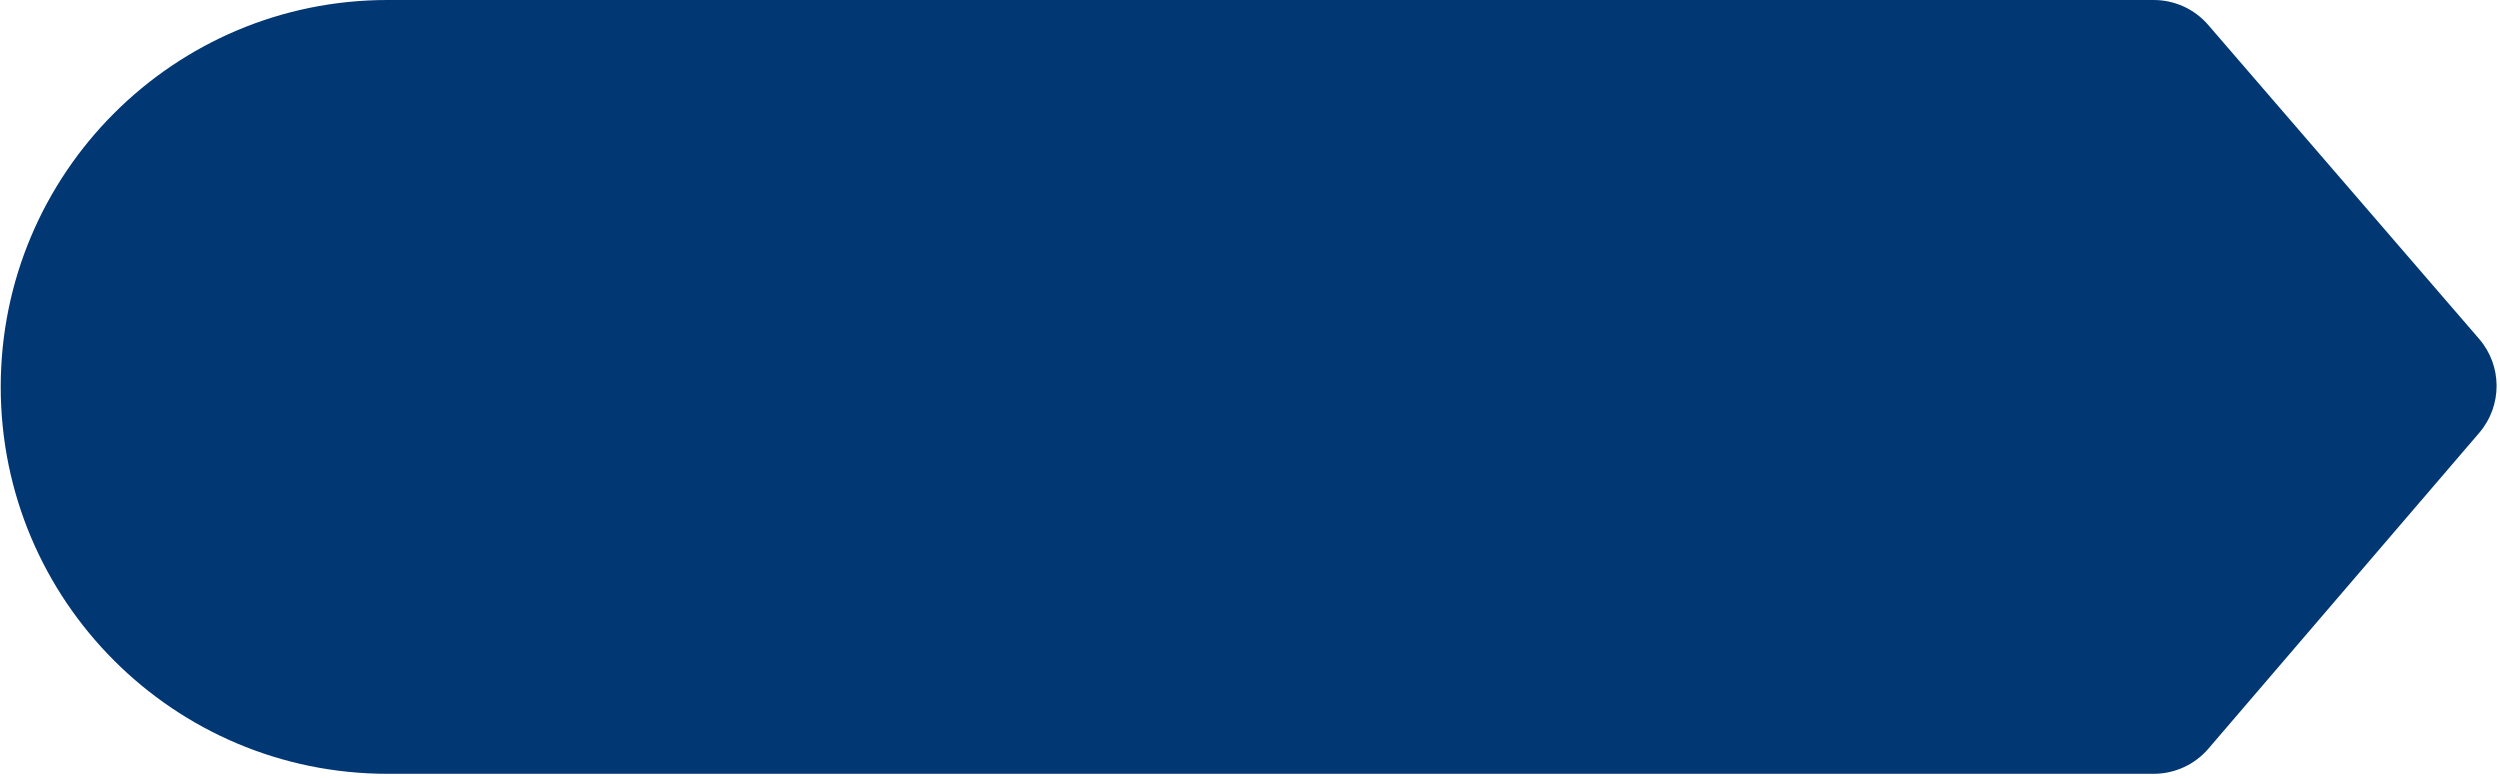 <svg width="363" height="113" viewBox="0 0 363 113" fill="none" xmlns="http://www.w3.org/2000/svg">
<path d="M312.71 112.357H56.273C25.252 112.357 0.105 87.205 0.105 56.178C0.105 25.152 25.252 0 56.273 0H312.729C315.762 0 318.661 1.325 320.638 3.629L359.97 49.209C363.349 53.126 363.349 58.924 359.99 62.841L320.657 108.709C318.661 111.032 315.762 112.357 312.71 112.357Z" fill="#013773"/>
</svg>

